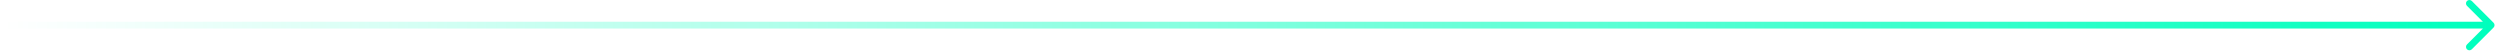 <svg width="366" height="8" viewBox="0 0 366 8" fill="none" xmlns="http://www.w3.org/2000/svg">
<path d="M0.5 3.182C0.224 3.182 0 3.406 0 3.682C0 3.958 0.224 4.182 0.5 4.182V3.682V3.182ZM365.054 4.036C365.249 3.84 365.249 3.524 365.054 3.328L361.872 0.146C361.676 -0.049 361.36 -0.049 361.164 0.146C360.969 0.342 360.969 0.658 361.164 0.854L363.993 3.682L361.164 6.51C360.969 6.706 360.969 7.022 361.164 7.218C361.36 7.413 361.676 7.413 361.872 7.218L365.054 4.036ZM0.5 3.682V4.182H364.7V3.682V3.182H0.5V3.682Z" fill="url(#paint0_linear_895_351)"/>
<defs>
<linearGradient id="paint0_linear_895_351" x1="0.5" y1="4.182" x2="364.7" y2="4.182" gradientUnits="userSpaceOnUse">
<stop stop-color="#00FFBD" stop-opacity="0"/>
<stop offset="1" stop-color="#00FFBD"/>
</linearGradient>
</defs>
</svg>
